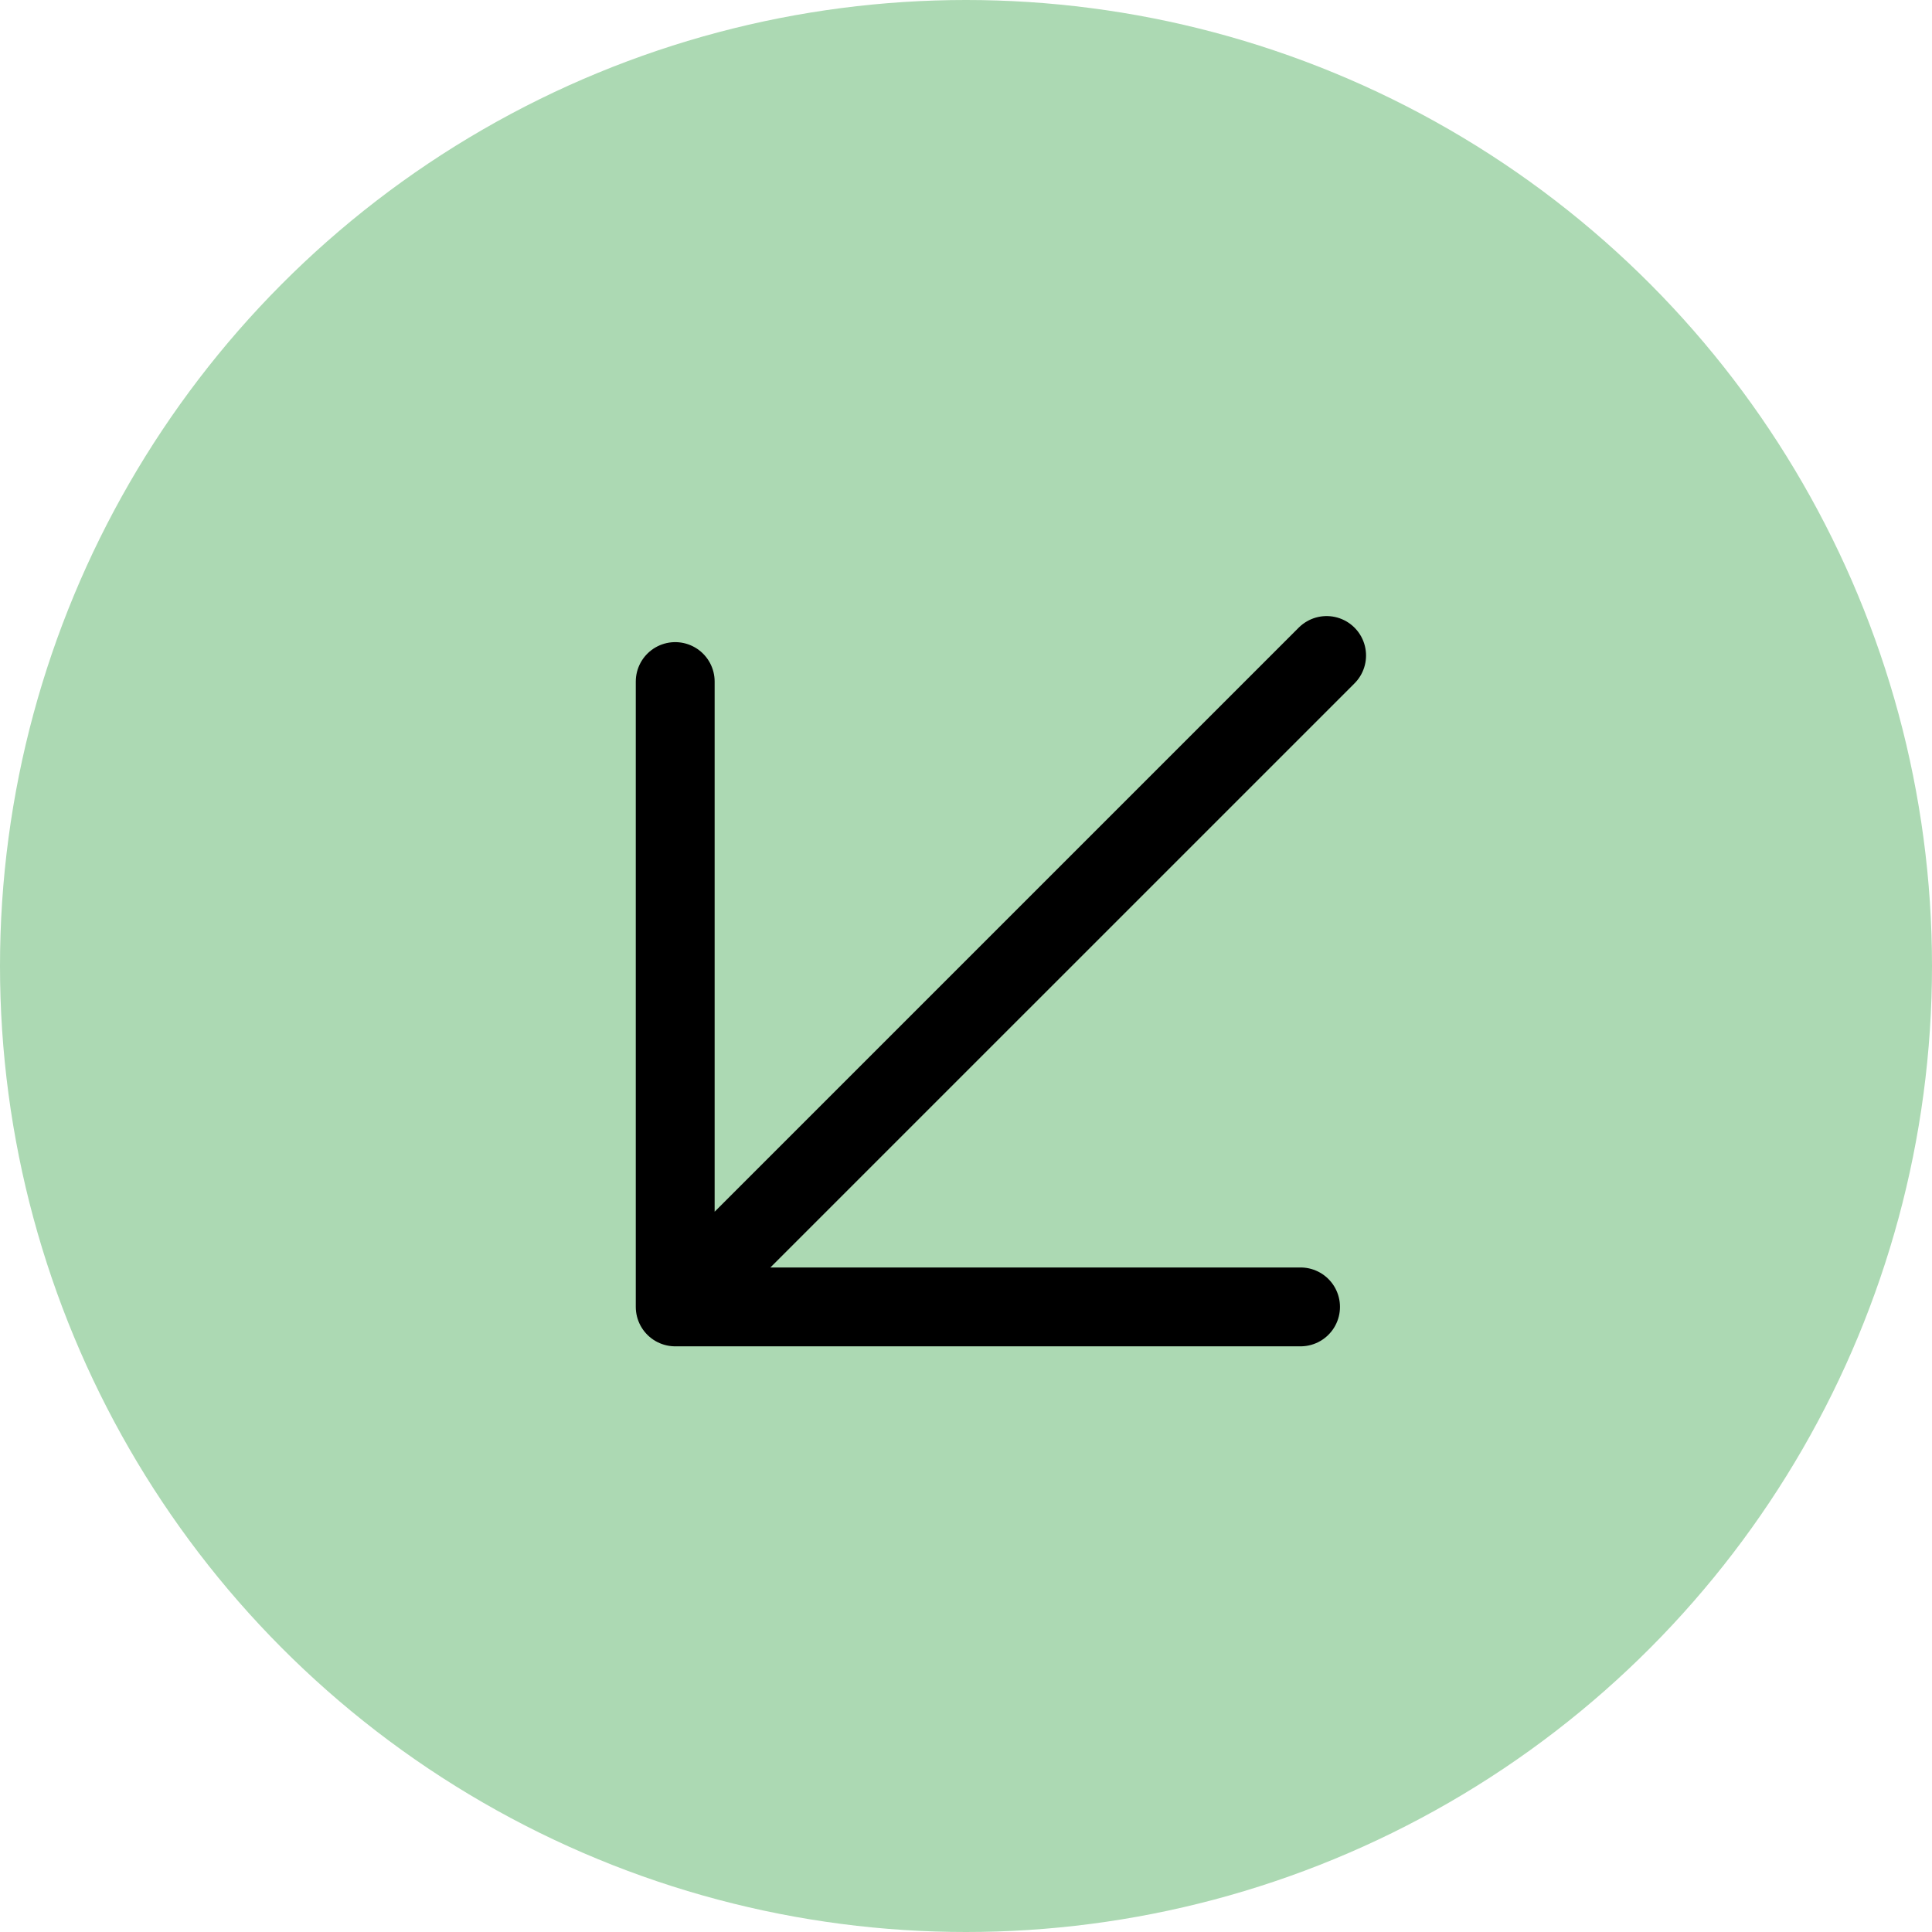 <?xml version="1.0" encoding="UTF-8"?> <svg xmlns="http://www.w3.org/2000/svg" width="98" height="98" viewBox="0 0 98 98" fill="none"> <circle cx="49" cy="49" r="49" fill="#ACD9B3"></circle> <path d="M67.292 33.25L34.25 66.292M34.25 66.292V34.572M34.25 66.292H65.97" stroke="black" stroke-width="4" stroke-linecap="round" stroke-linejoin="round"></path> </svg> 